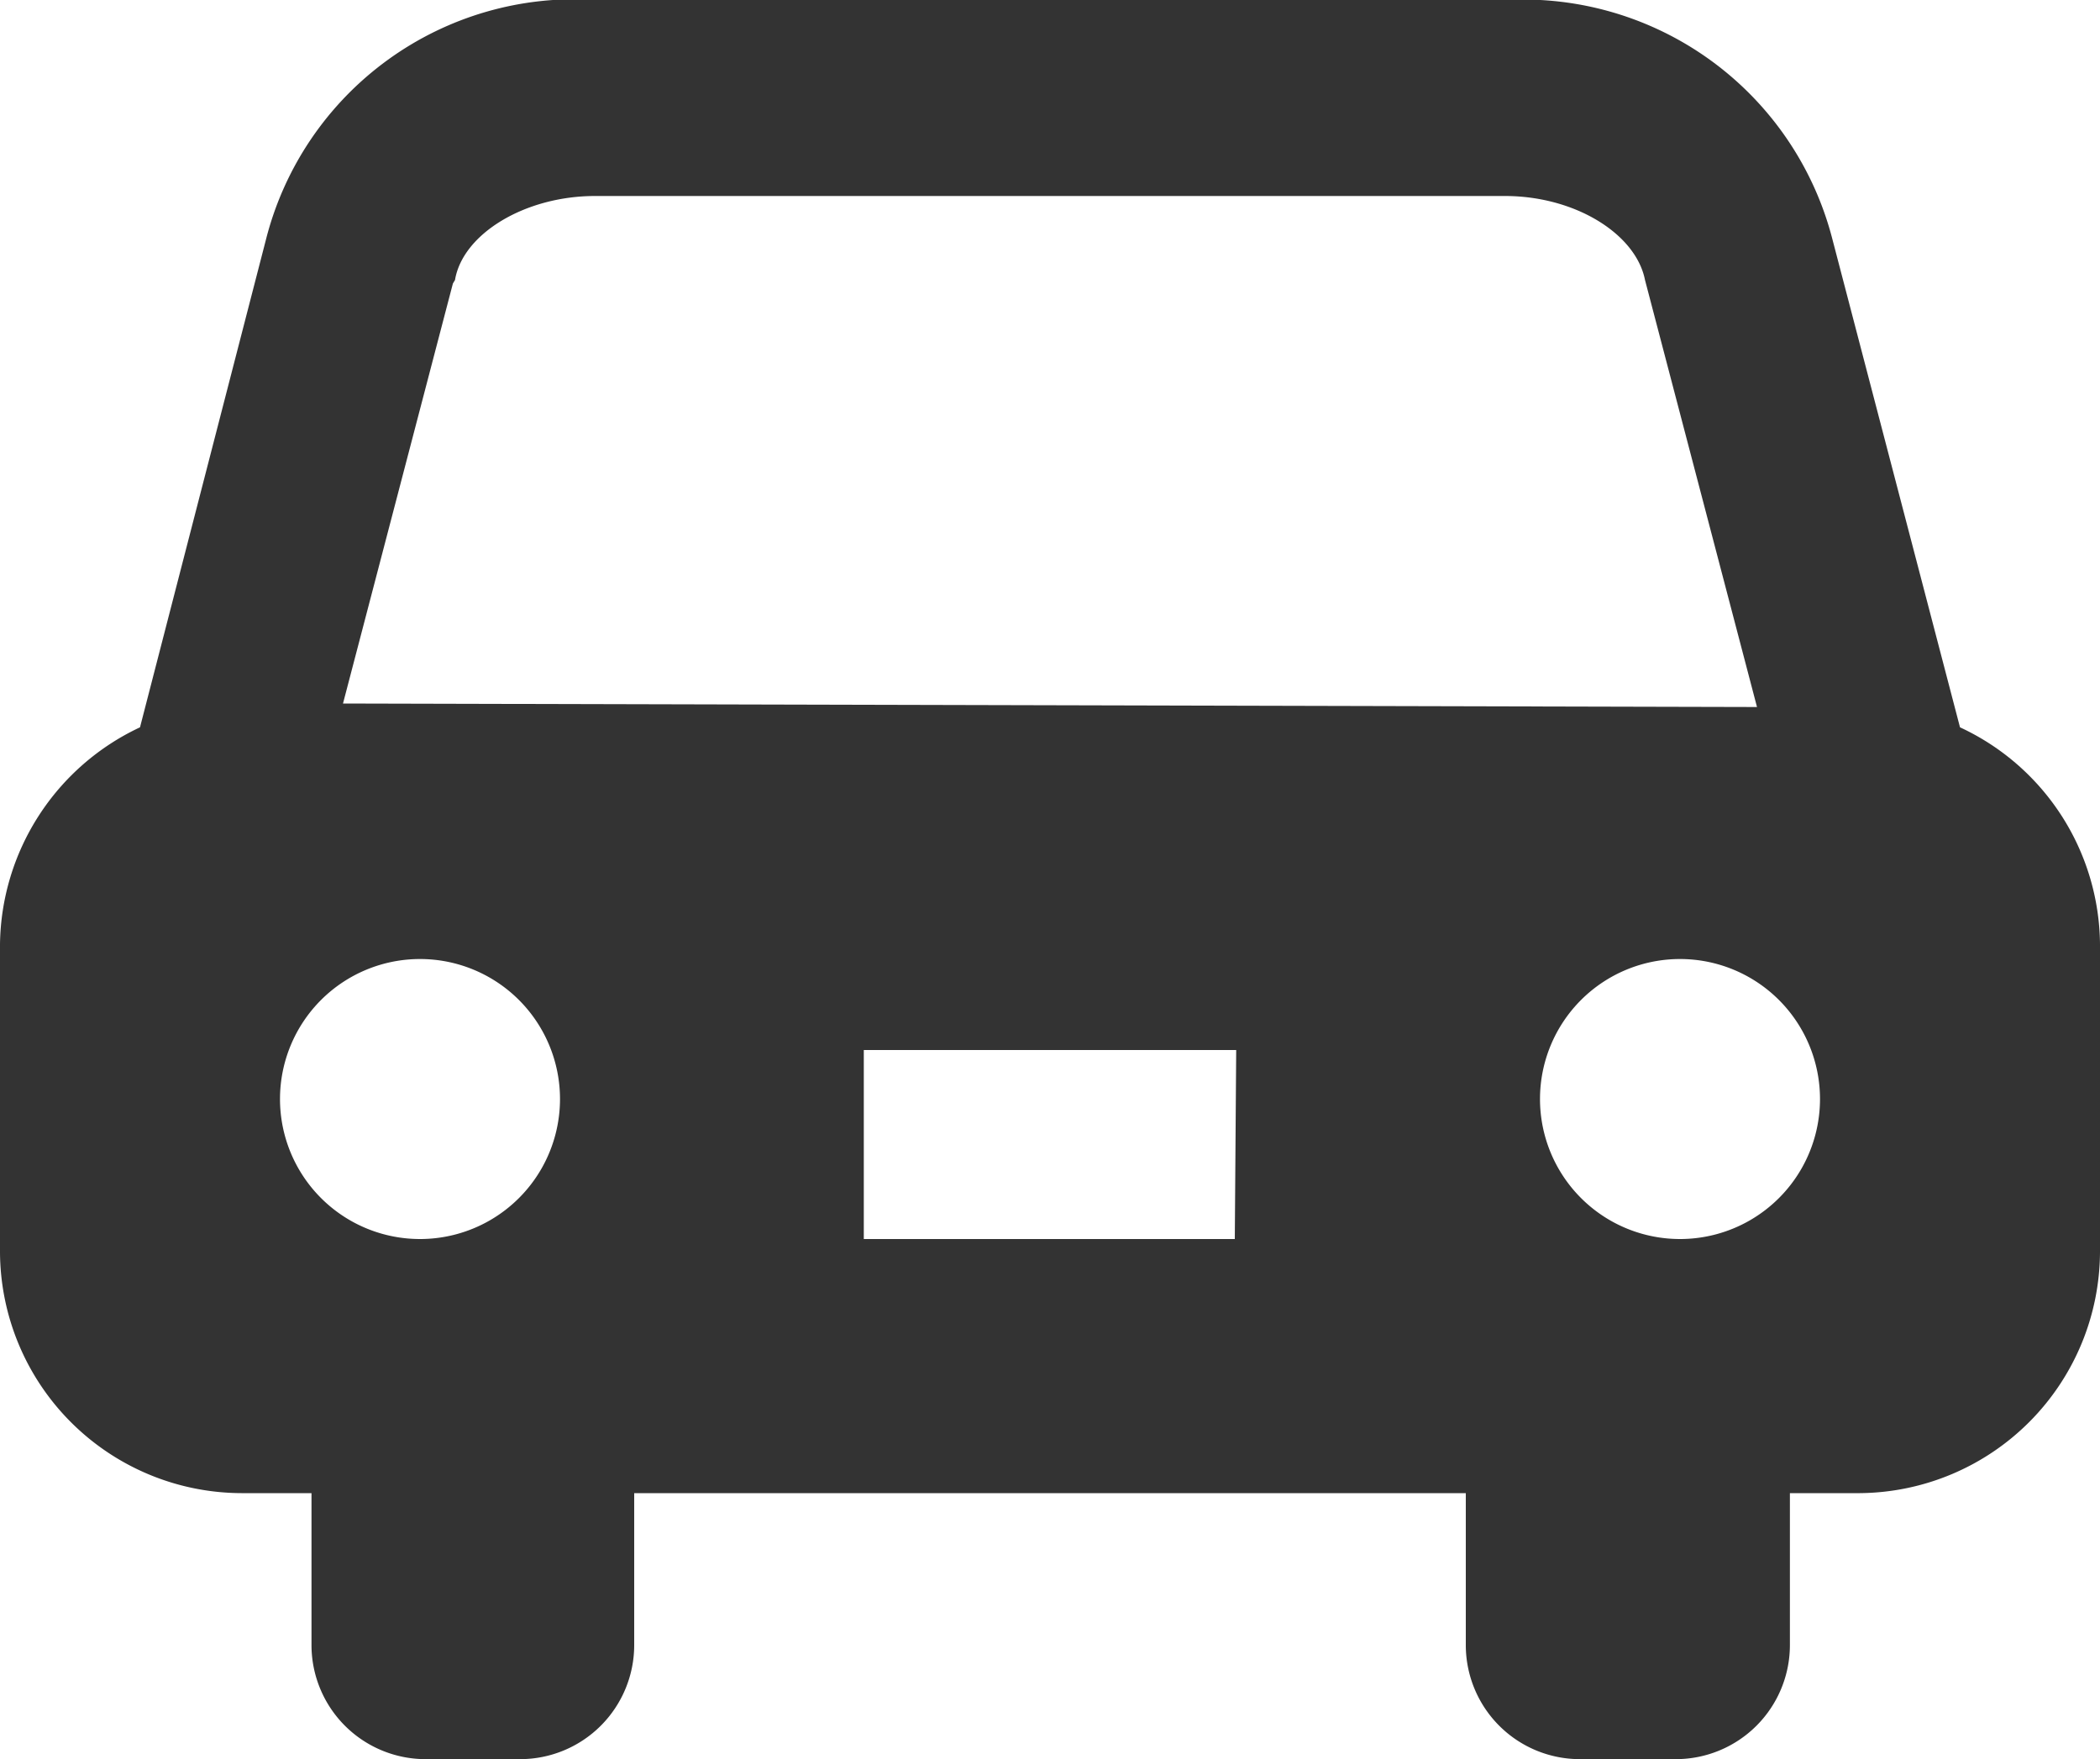<svg xmlns="http://www.w3.org/2000/svg" viewBox="0 0 30 25.13"><defs><style>.cls-1{fill:#333;}</style></defs><title>ico-car</title><g id="レイヤー_2" data-name="レイヤー 2"><g id="レイヤー_1-2" data-name="レイヤー 1"><path class="cls-1" d="M28,10.39l-1.83-7A4.56,4.56,0,0,0,21.52,0h-13A4.55,4.55,0,0,0,3.8,3.42L2,10.39a3.47,3.47,0,0,0-2,3.1v4.39a3.46,3.46,0,0,0,3.45,3.45h1V23.5a1.63,1.63,0,0,0,1.63,1.63H7.43A1.63,1.63,0,0,0,9.06,23.5V21.33H20.94V23.5a1.63,1.63,0,0,0,1.63,1.63h1.37a1.63,1.63,0,0,0,1.63-1.63V21.33h1A3.46,3.46,0,0,0,30,17.88V13.49A3.45,3.45,0,0,0,28,10.39ZM6,17.7a2,2,0,1,1,2-2A2,2,0,0,1,6,17.7Zm11.64,0H12.34V15h5.32ZM4.9,10.05l1.57-6L6.5,4c.11-.66,1-1.2,2-1.2h13c1,0,1.87.54,2,1.2l1.6,6.1ZM24,17.7a2,2,0,1,1,2-2A2,2,0,0,1,24,17.7Z"/></g></g></svg>